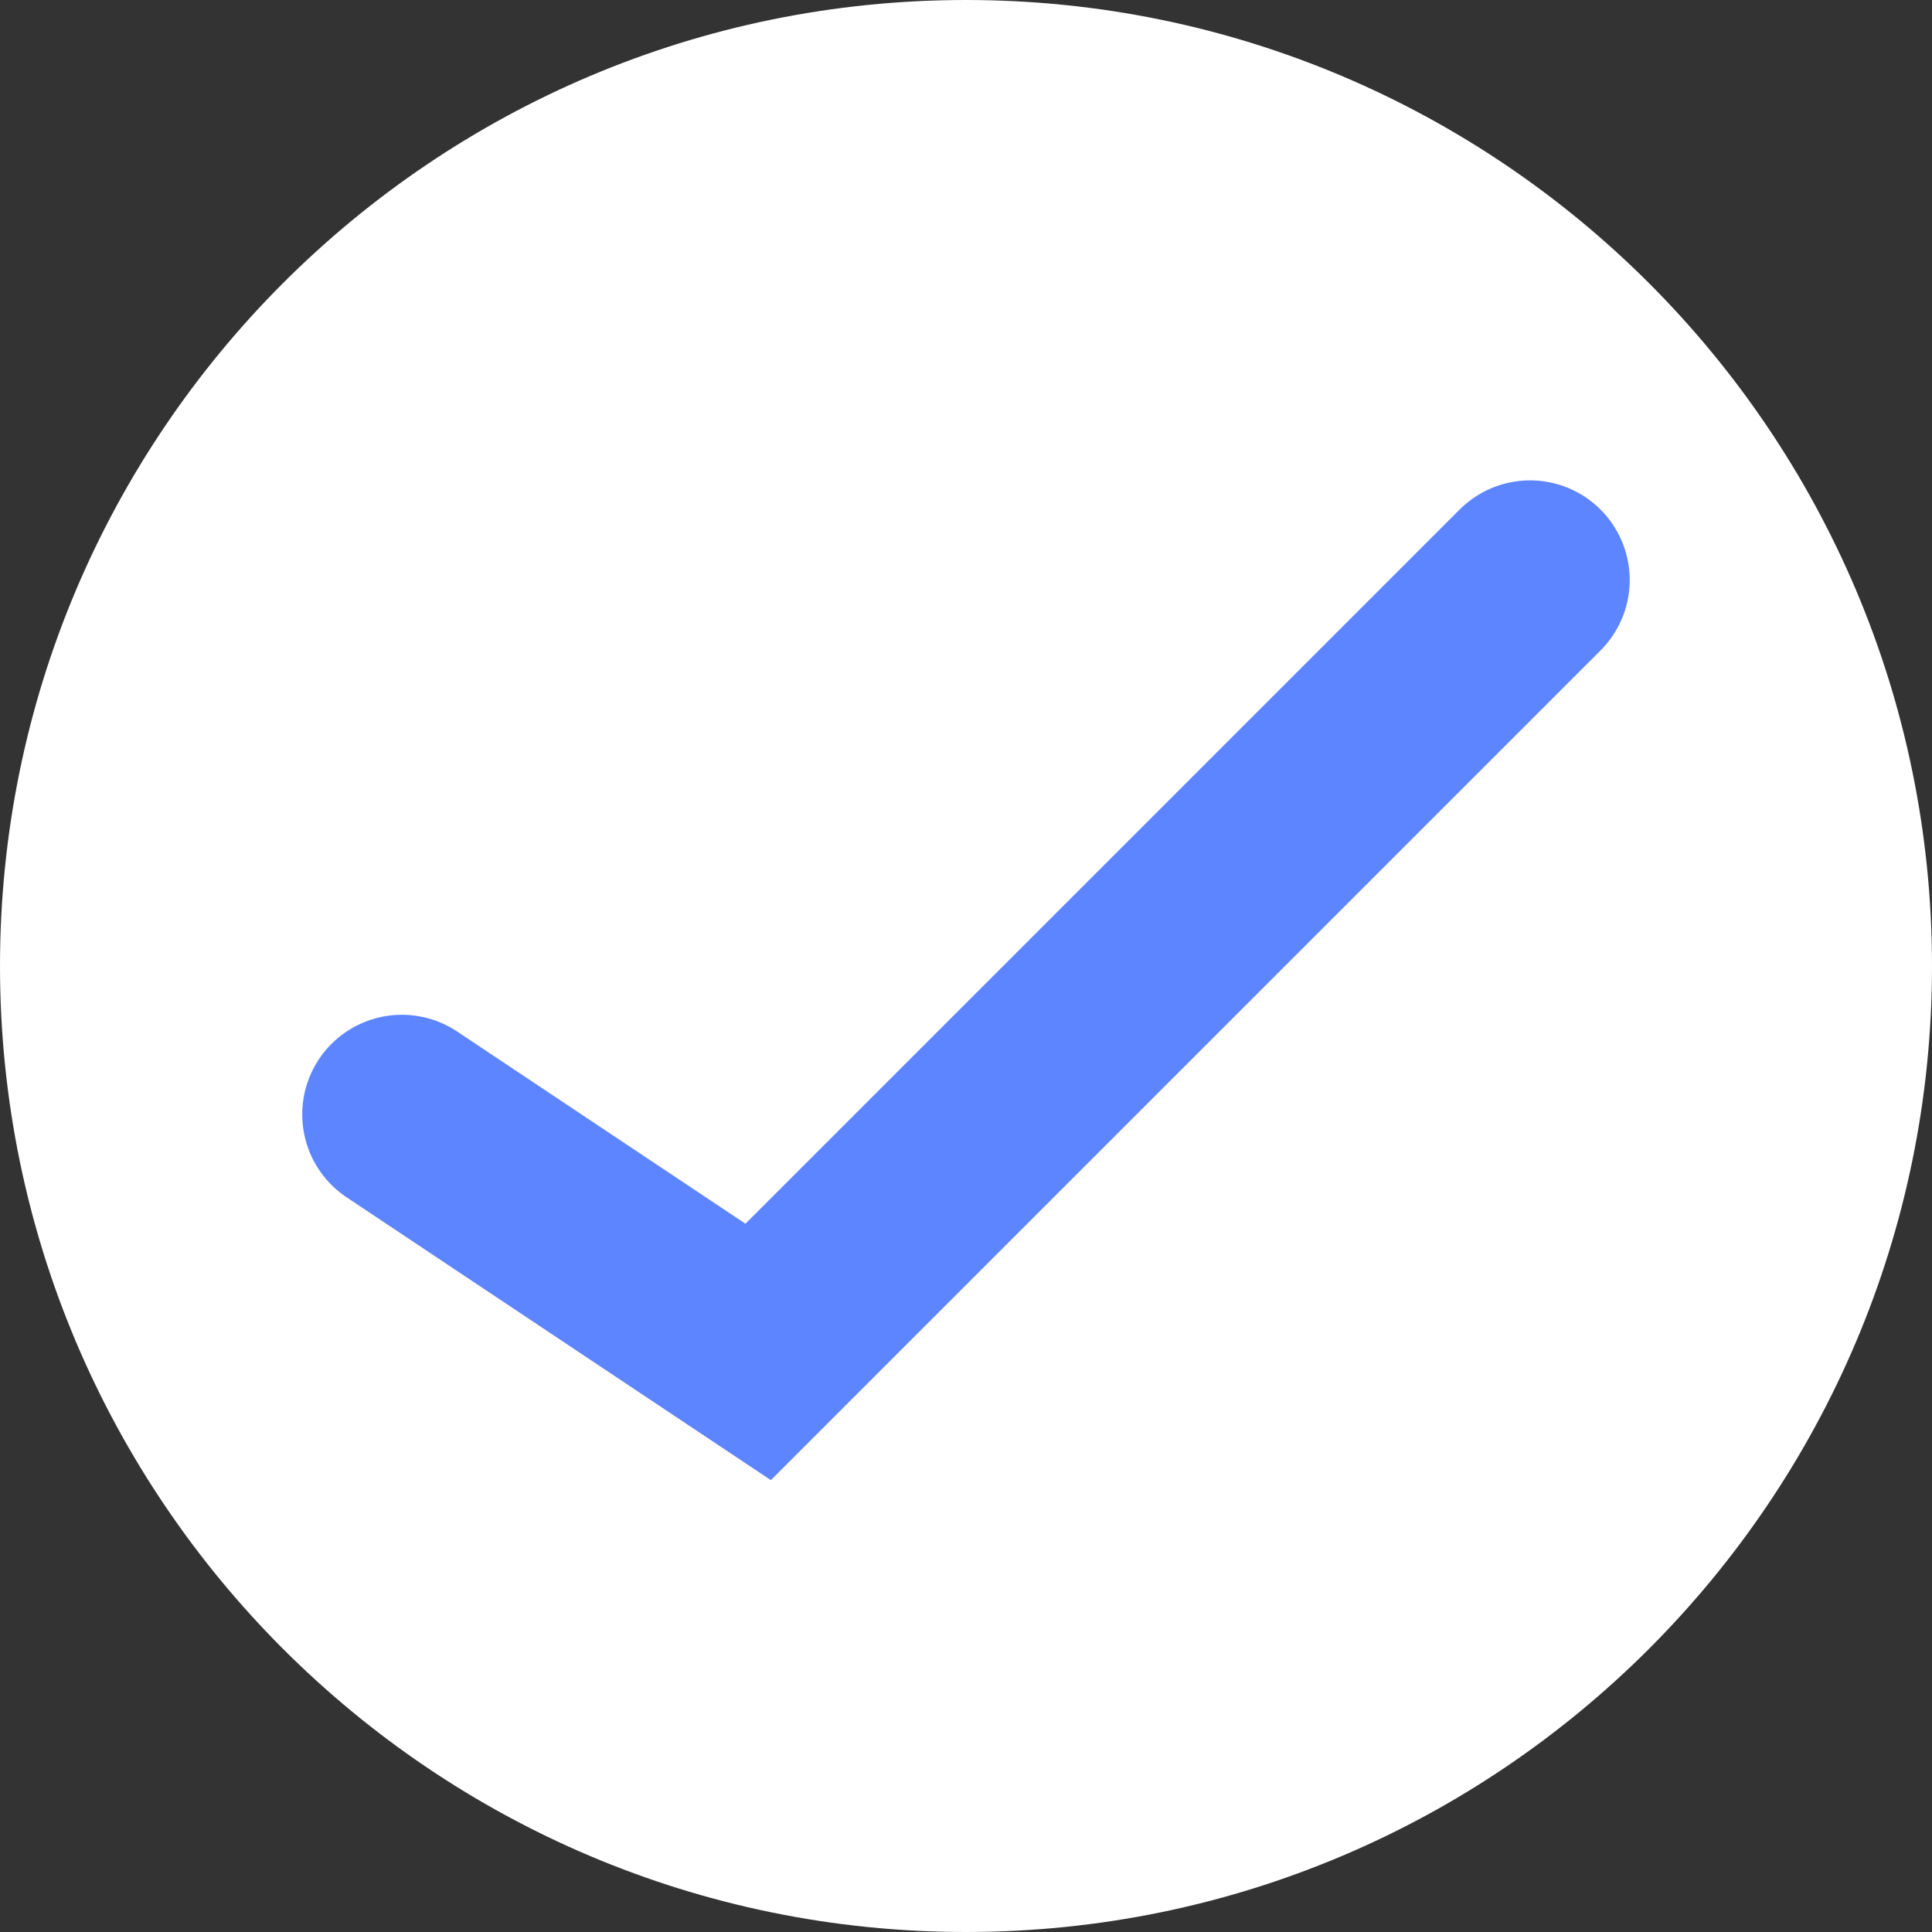 <svg xmlns="http://www.w3.org/2000/svg" width="32.537" height="32.537" fill="none"><rect width="100%" height="100%" fill="#333333" stroke="none"/><path d="M16.268 0c8.979 0 16.269 7.29 16.269 16.268 0 8.979-7.29 16.269-16.269 16.269C7.29 32.537 0 25.247 0 16.268 0 7.29 7.29 0 16.268 0Z" style="fill: rgb(255, 255, 255); fill-opacity: 1;" class="fills"></path><path d="m6.768 18.768 6 4 13-13" class="fills"></path><g class="strokes"><path d="m6.768 18.768 6 4h0l13-13" style="fill: none; stroke-width: 3.356; stroke: rgb(93, 133, 255); stroke-opacity: 1; stroke-linecap: round;" class="stroke-shape"></path></g></svg>